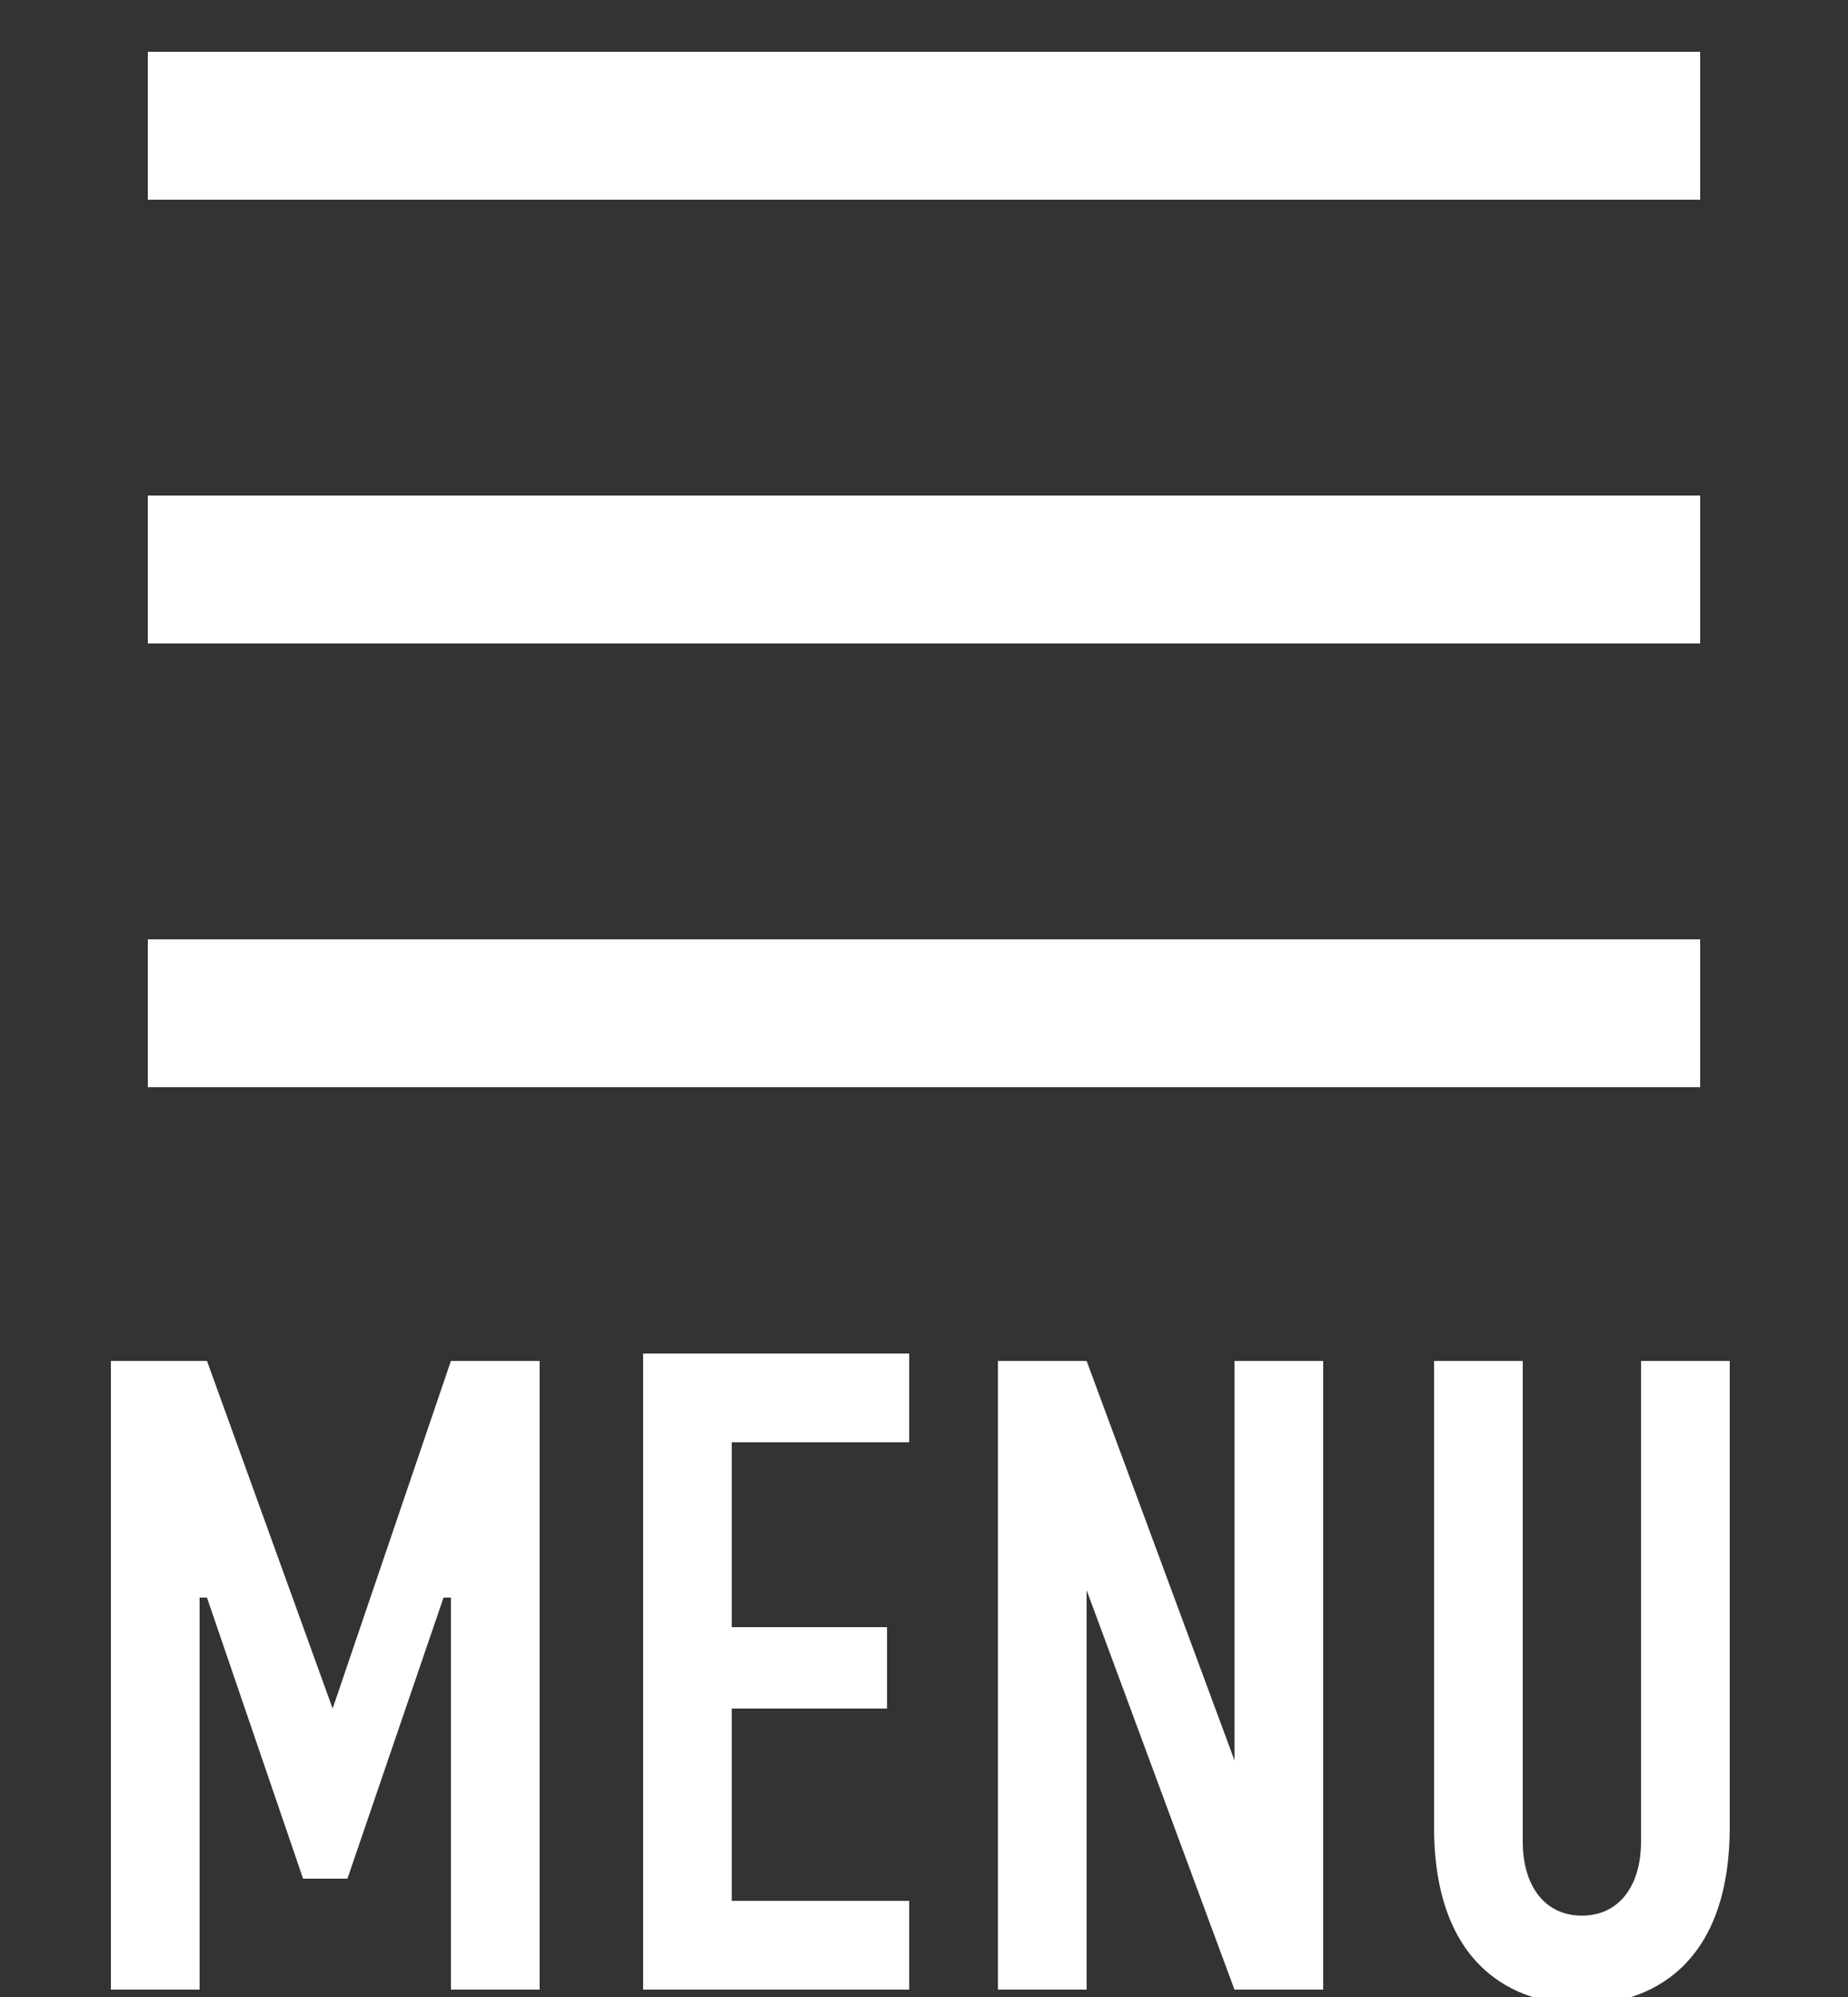 <?xml version="1.0" encoding="utf-8"?>
<!-- Generator: Adobe Illustrator 25.2.0, SVG Export Plug-In . SVG Version: 6.00 Build 0)  -->
<svg version="1.1" id="レイヤー_1" xmlns="http://www.w3.org/2000/svg" xmlns:xlink="http://www.w3.org/1999/xlink" x="0px"
	 y="0px" width="25px" height="27px" viewBox="0 0 25 27" style="enable-background:new 0 0 25 27;" xml:space="preserve">
<rect x="0" y="0" width="25" height="27" fill="#333333" stroke="none"/>
<style type="text/css">
	.st0{fill:#FFFFFF;}
</style>
<g transform="translate(-921.5 -153)">
	<path class="st0" d="M923,179.9h1.2v-5.3h0.1l1.3,3.8h0.6l1.3-3.8h0.1v5.3h1.2v-8.5h-1.2l-1.6,4.7h0l-1.7-4.7H923L923,179.9z
		 M930.2,179.9h3.6v-1.2h-2.4v-2.6h2.1V175h-2.1v-2.5h2.4v-1.2h-3.6L930.2,179.9z M935,171.4v8.5h1.2v-5.4l2,5.4h1.2v-8.5h-1.2v5.4
		l-2-5.4H935z M940.9,171.4v6.3c0,1.9,1.1,2.4,2,2.4c0.9,0,2-0.5,2-2.4v-6.3h-1.2v6.5c0,0.6-0.3,1-0.8,1s-0.8-0.4-0.8-1v-6.5H940.9z
		"/>
	<g transform="translate(-48 9)">
		<rect x="971.5" y="144.7" class="st0" width="21" height="2"/>
		<rect x="971.5" y="150.7" class="st0" width="21" height="2"/>
		<rect x="971.5" y="156.7" class="st0" width="21" height="2"/>
	</g>
</g>
</svg>
